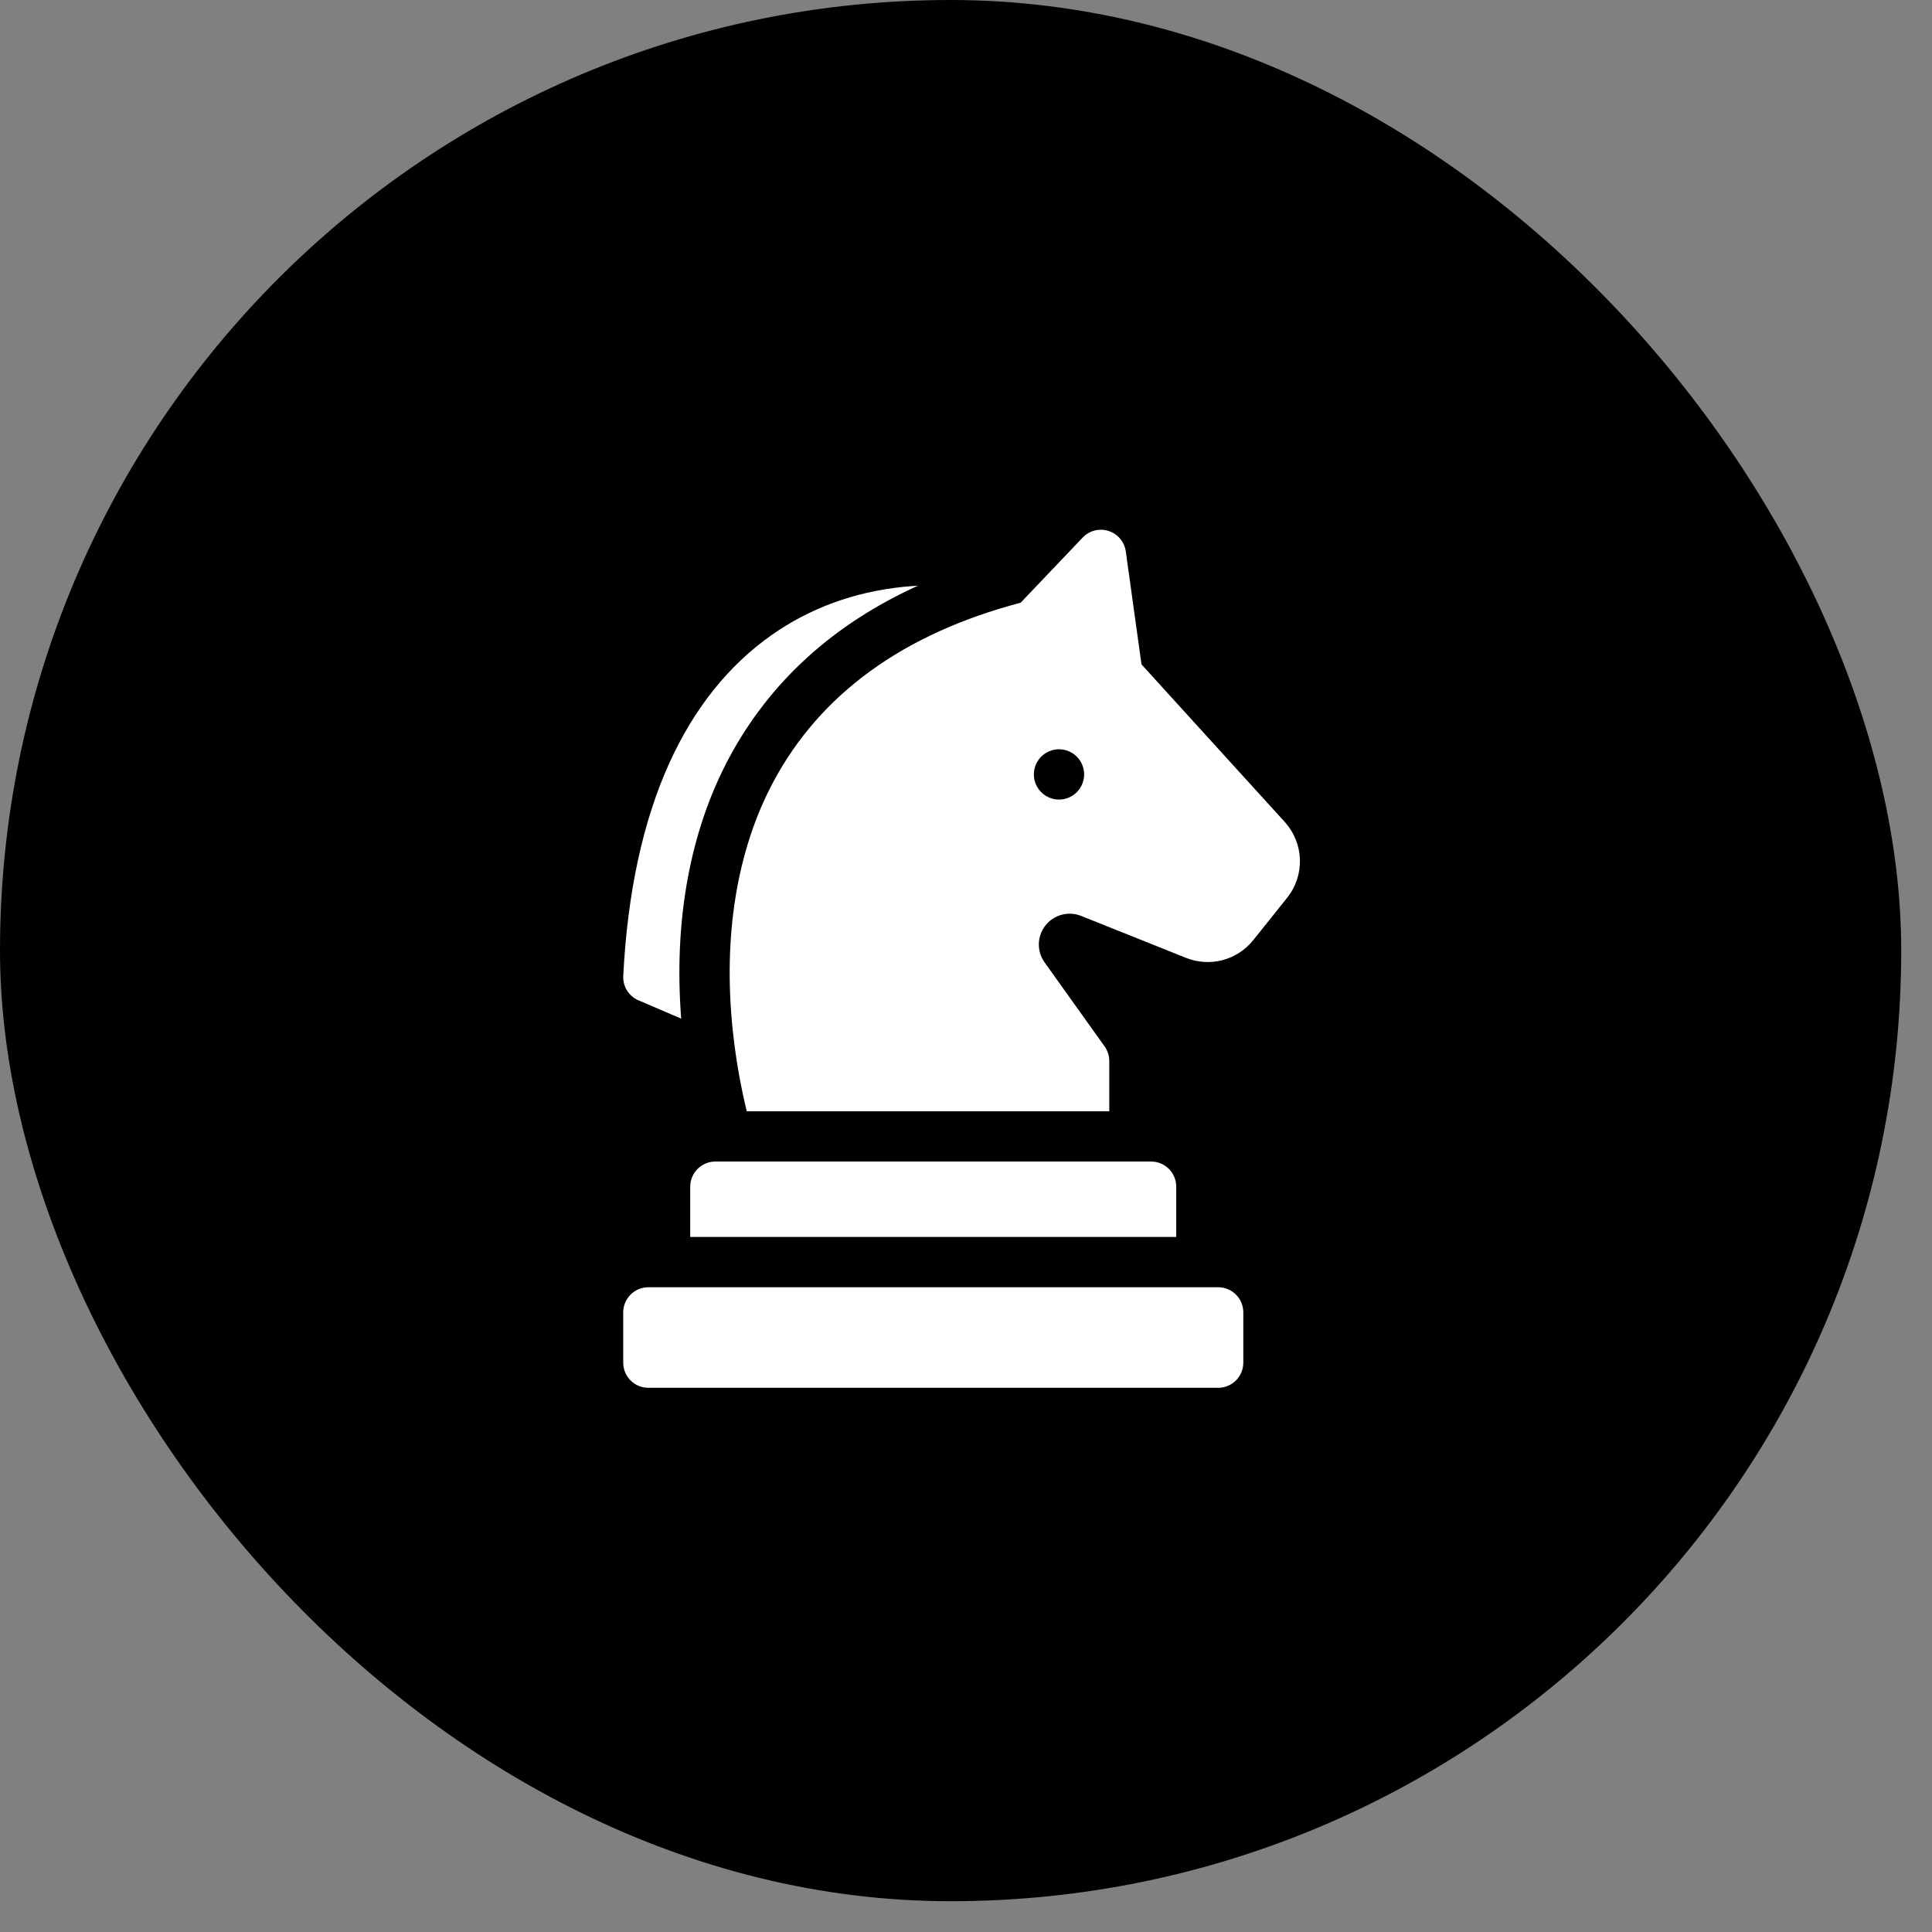 <svg width="62" height="62" viewBox="0 0 62 62" fill="none" xmlns="http://www.w3.org/2000/svg">
<rect x="0" y="0" width="62" height="62" fill="#808080" stroke="none"/>
<rect width="61.012" height="61.012" rx="30.506" fill="black"/>
<path d="M39.092 41.309H20.807C20.361 41.309 20 41.67 20 42.116V43.73C20 44.175 20.361 44.536 20.807 44.536H39.092C39.538 44.536 39.899 44.175 39.899 43.73V42.116C39.899 41.67 39.538 41.309 39.092 41.309Z" fill="white"/>
<path d="M22.15 38.082V39.695H37.747V38.082C37.747 37.636 37.386 37.275 36.94 37.275H22.957C22.512 37.275 22.15 37.636 22.15 38.082Z" fill="white"/>
<path d="M20.489 32.101L21.86 32.689C21.617 29.552 22.142 26.674 23.389 24.336C24.694 21.892 26.728 20.036 29.455 18.797C29.299 18.805 29.144 18.817 28.989 18.833C27.41 18.994 25.982 19.518 24.747 20.39C23.377 21.357 22.28 22.73 21.487 24.471C20.635 26.343 20.135 28.647 20.001 31.32C19.984 31.657 20.179 31.968 20.489 32.101Z" fill="white"/>
<path d="M41.225 26.373L36.632 21.321L36.128 17.696C36.086 17.389 35.871 17.134 35.576 17.039C35.282 16.944 34.958 17.026 34.745 17.25L32.753 19.342C28.994 20.331 26.324 22.265 24.814 25.096C23.647 27.284 23.198 30.04 23.515 33.066C23.623 34.093 23.8 34.986 23.964 35.662H35.598V34.049C35.598 33.88 35.545 33.717 35.448 33.58L33.522 30.884C33.271 30.532 33.276 30.063 33.536 29.717C33.803 29.36 34.279 29.227 34.693 29.392L38.053 30.736C38.829 31.047 39.7 30.817 40.222 30.165L41.302 28.815C41.883 28.089 41.85 27.062 41.225 26.373ZM33.984 25.659C33.539 25.659 33.178 25.297 33.178 24.852C33.178 24.407 33.539 24.045 33.984 24.045C34.43 24.045 34.791 24.407 34.791 24.852C34.791 25.298 34.43 25.659 33.984 25.659Z" fill="white"/>
</svg>
